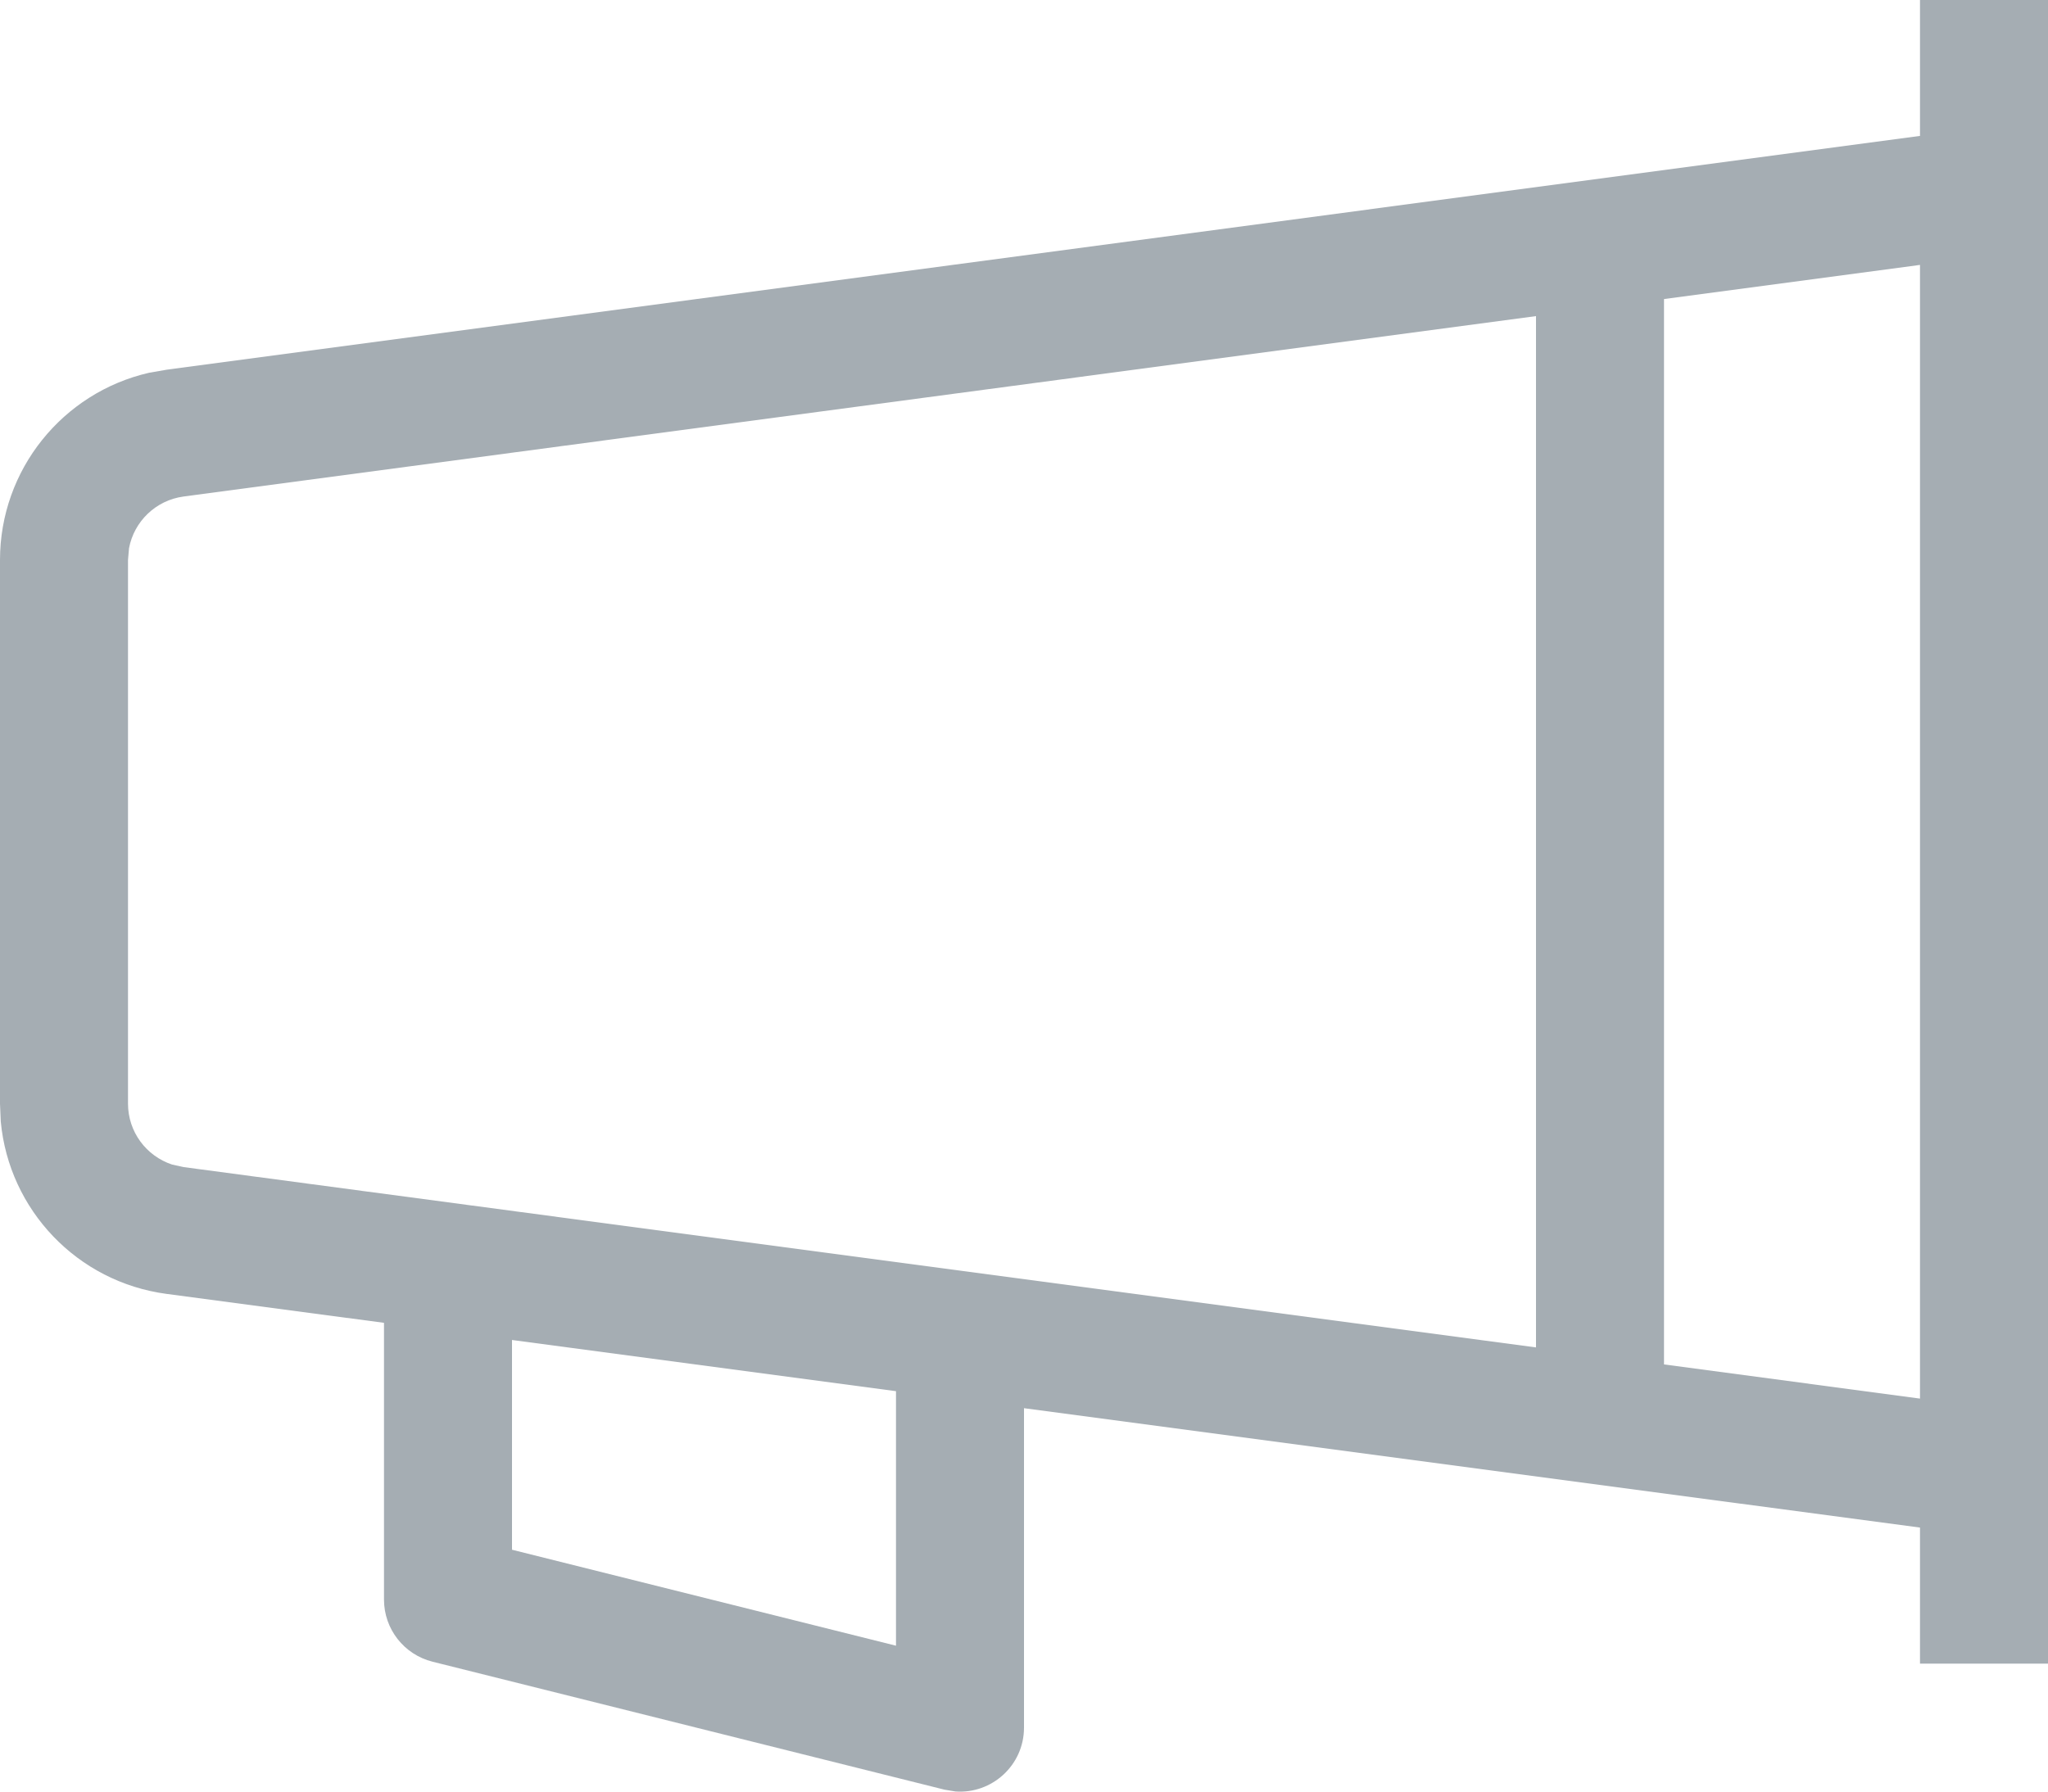 <?xml version="1.0" encoding="UTF-8"?>
<svg width="16px" height="14px" viewBox="0 0 16 14" version="1.1" xmlns="http://www.w3.org/2000/svg" xmlns:xlink="http://www.w3.org/1999/xlink">
    <!-- Generator: Sketch 58 (84663) - https://sketch.com -->
    <title>icon16 / new / announcements</title>
    <desc>Created with Sketch.</desc>
    <g id="Page-1" stroke="none" stroke-width="1" fill="none" fill-rule="evenodd">
        <g id="channel" transform="translate(-1067, -1215)">
            <g id="Page"></g>
            <g id="Group-53" transform="translate(1053, 1205)" fill="#A5ADB3">
                <g id="Group-33" transform="translate(14, 7)">
                    <g id="icon16-/-new-/-announcements" transform="translate(0, 2)">
                        <path d="M16,1 L16,14 L15,14 L15,12.937 L8,12.004 L8,14.5 C8,14.796 7.747,15.02 7.464,14.999 L7.379,14.985 L3.379,13.985 C3.156,13.929 3,13.729 3,13.5 L3,13.5 L3,11.337 L1.302,11.111 C0.603,11.018 0.07,10.454 0.006,9.764 L-5.01820807e-13,9.624 L-5.01820807e-13,5.376 C-5.01820807e-13,4.671 0.489,4.068 1.164,3.913 L1.302,3.889 L15,2.062 L15,1 L16,1 Z M4,11.471 L4,13.11 L7,13.86 L7,11.871 L4,11.471 Z M15,3.07 L13,3.337 L13,11.662 L15,11.929 L15,3.07 Z M12,3.47 L1.434,4.88 C1.217,4.909 1.047,5.075 1.008,5.284 L1,5.376 L1,9.624 C1,9.844 1.142,10.033 1.344,10.1 L1.434,10.12 L12,11.529 L12,3.47 Z" id="Combined-Shape"></path>
                    </g>
                </g>
            </g>
        </g>
    </g>
</svg>